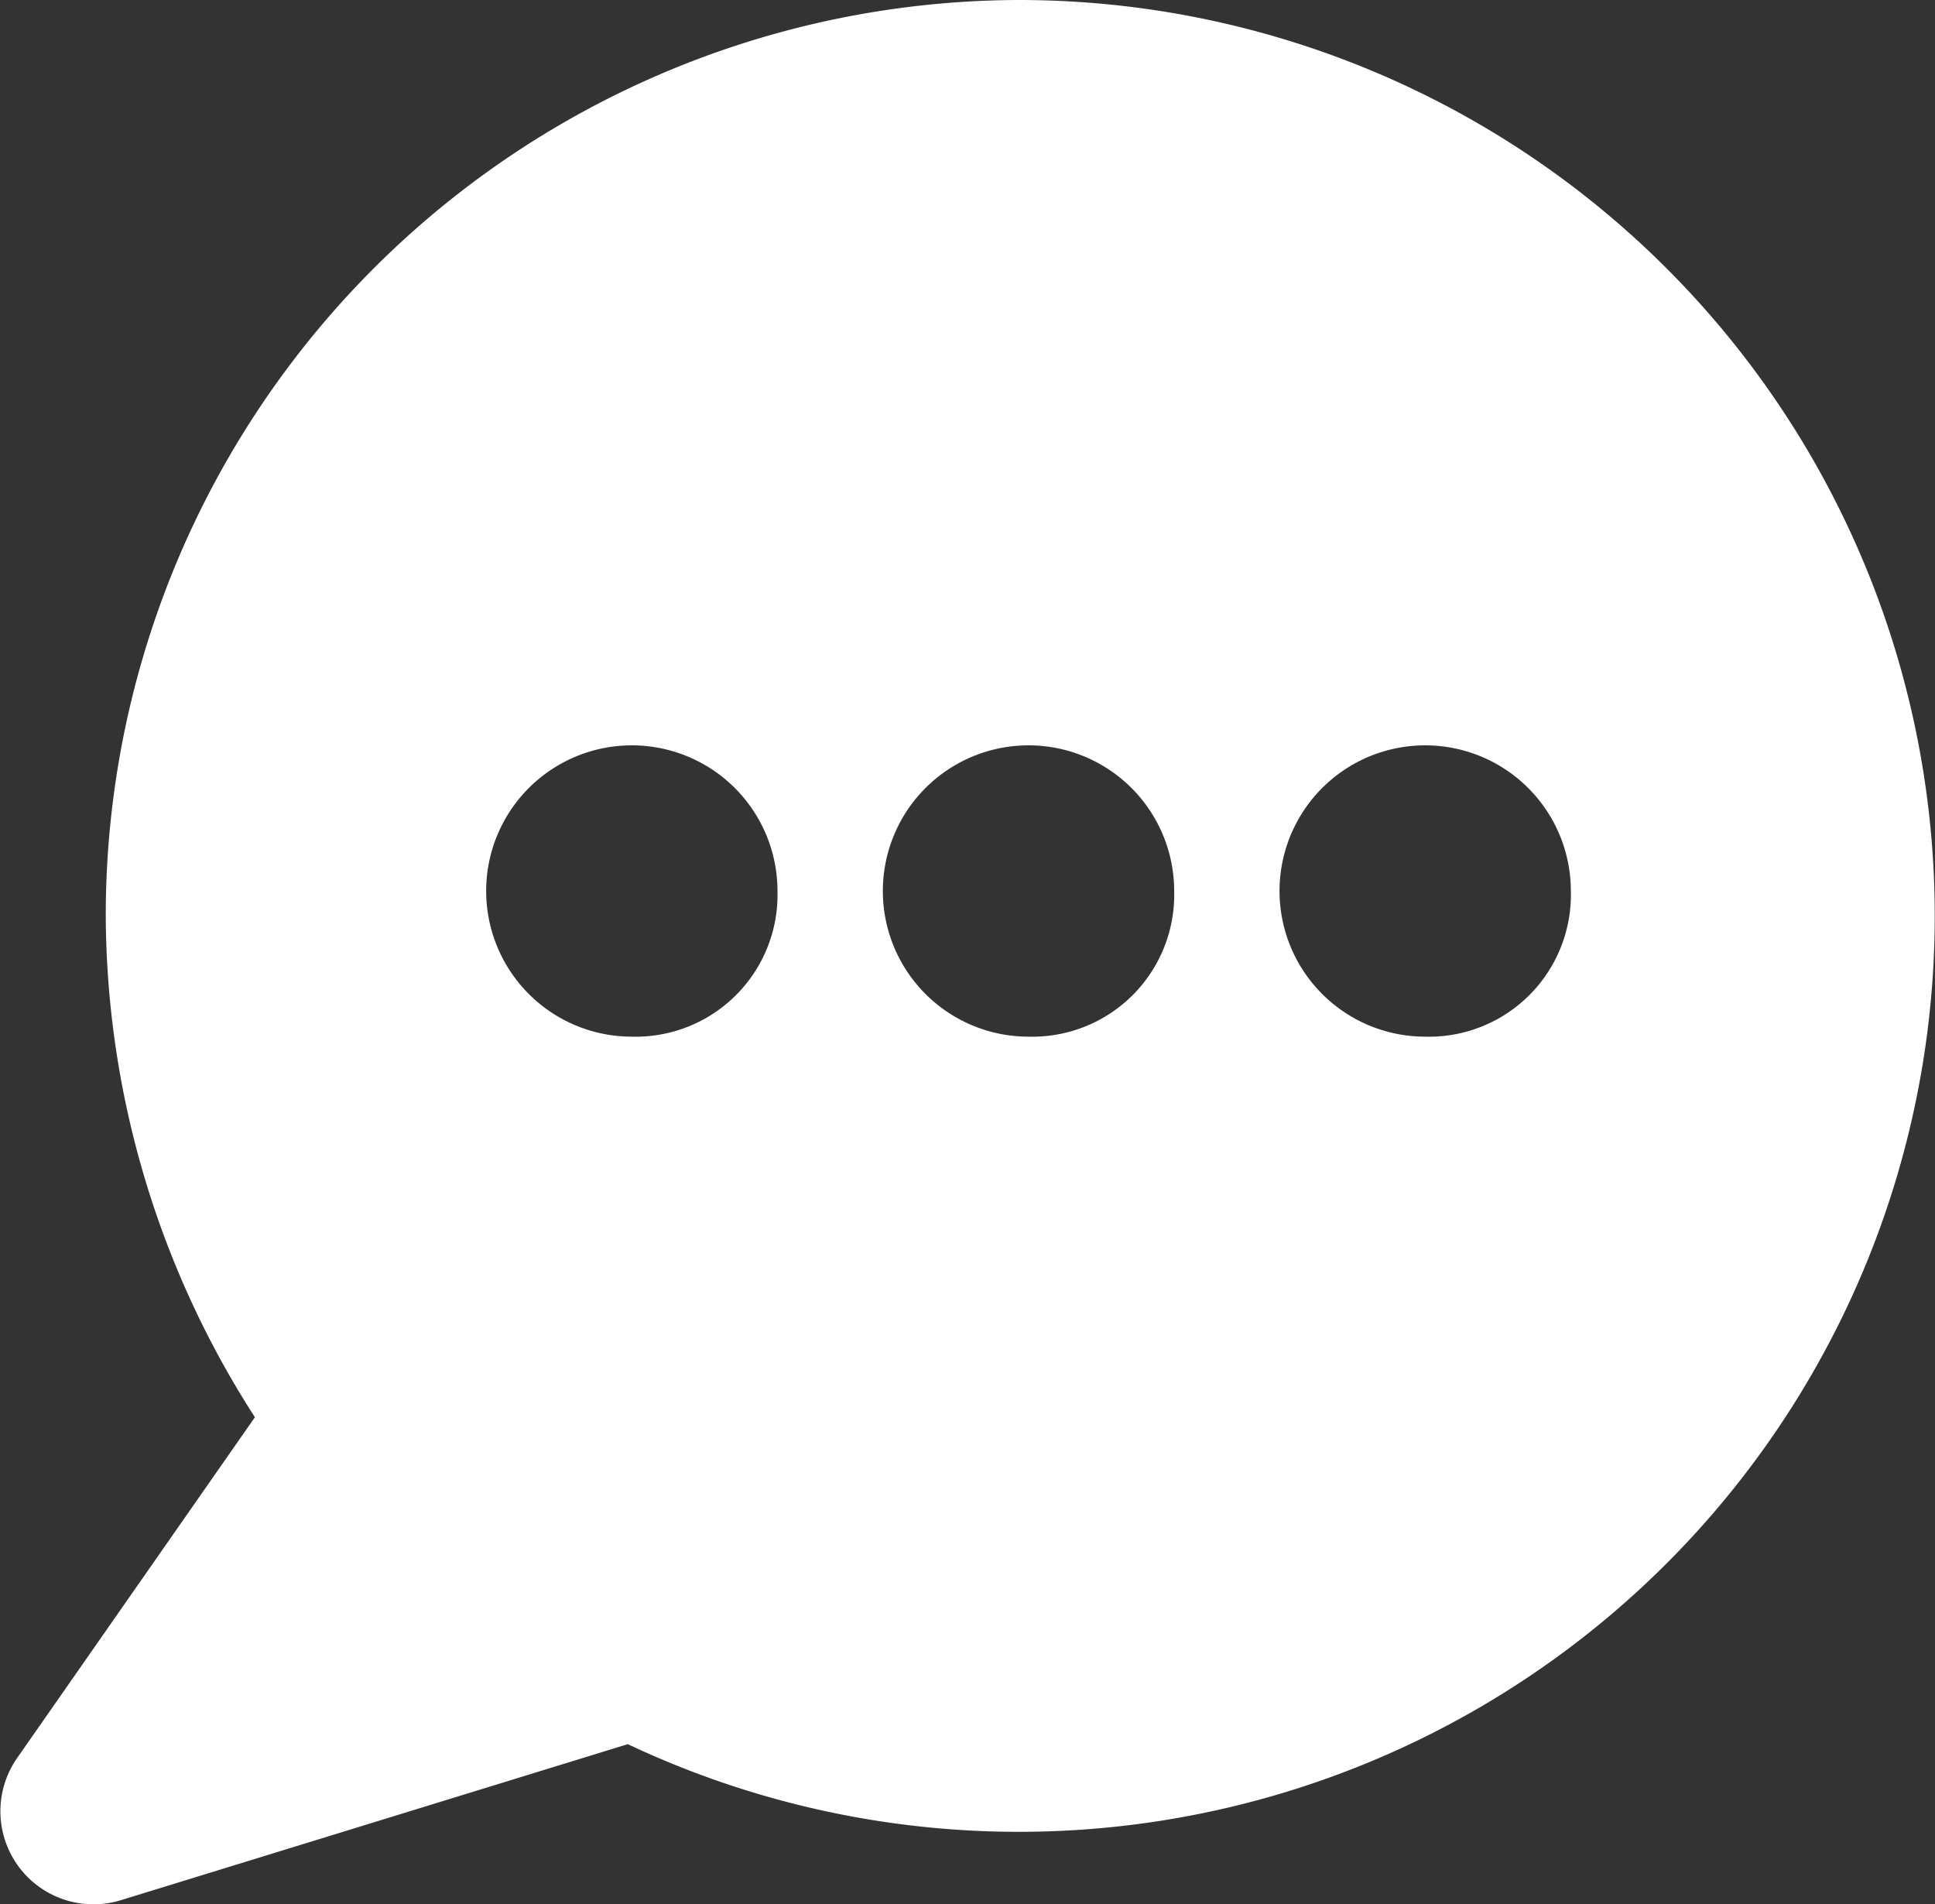 <svg id="ico_mensaje" xmlns="http://www.w3.org/2000/svg" xmlns:xlink="http://www.w3.org/1999/xlink" width="24.39" height="24.004" viewBox="0 0 24.39 24.004">
  <rect x="0" y="0" width="24.39" height="24.004" fill="#333333" stroke="none"/>
  <defs>
    <clipPath id="clip-path">
      <rect id="Rectangle_7014" data-name="Rectangle 7014" width="24.39" height="24.004" fill="#fff"/>
    </clipPath>
  </defs>
  <g id="Group_8393" data-name="Group 8393" clip-path="url(#clip-path)">
    <path id="Path_19335" data-name="Path 19335" d="M12.839,0h0A11.541,11.541,0,0,0,1.333,11.551a11.746,11.746,0,0,0,1.88,6.313l-3,4.3a1.173,1.173,0,0,0,1.3,1.791l6.4-1.97A11.545,11.545,0,1,0,12.839,0M7.962,13.067A1.836,1.836,0,1,1,9.8,11.231a1.789,1.789,0,0,1-1.836,1.836m5,0a1.836,1.836,0,1,1,1.836-1.836,1.789,1.789,0,0,1-1.836,1.836m5,0a1.836,1.836,0,1,1,1.836-1.836,1.789,1.789,0,0,1-1.836,1.836" transform="translate(0)" fill="#fff"/>
  </g>
</svg>
